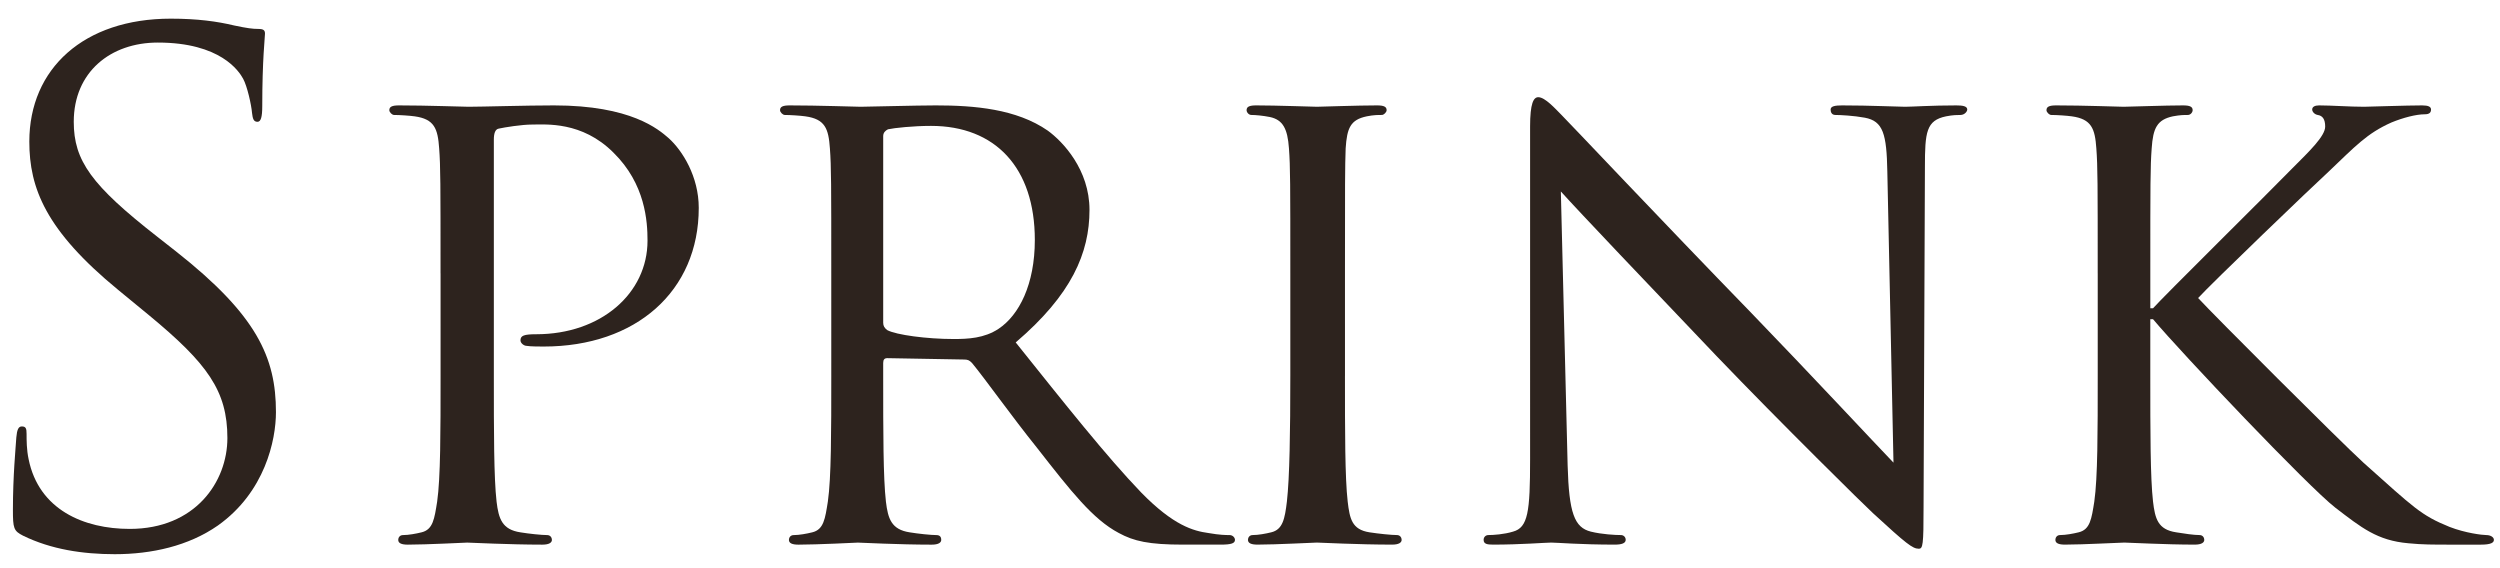 <?xml version="1.0" encoding="utf-8"?>
<!-- Generator: Adobe Illustrator 25.2.1, SVG Export Plug-In . SVG Version: 6.00 Build 0)  -->
<svg version="1.1" id="レイヤー_1" xmlns="http://www.w3.org/2000/svg" xmlns:xlink="http://www.w3.org/1999/xlink" x="0px"
	 y="0px" viewBox="0 0 132 30" style="enable-background:new 0 0 132 30;" xml:space="preserve">
<style type="text/css">
	.st0{fill:#2D231E;}
</style>
<g>
	<g>
		<g>
			<path class="st0" d="M1.223,28.287c-0.505-0.253-0.541-0.397-0.541-1.371
				c0-1.803,0.144-3.246,0.18-3.823c0.036-0.397,0.108-0.577,0.288-0.577
				c0.217,0,0.253,0.108,0.253,0.397c0,0.325,0,0.83,0.108,1.335
				c0.541,2.669,2.921,3.678,5.338,3.678c3.462,0,5.157-2.488,5.157-4.797
				c0-2.488-1.046-3.931-4.147-6.492l-1.623-1.334
				c-3.823-3.138-4.688-5.374-4.688-7.826c0-3.859,2.885-6.492,7.466-6.492
				c1.407,0,2.453,0.144,3.354,0.361c0.685,0.144,0.974,0.181,1.262,0.181
				c0.288,0,0.361,0.072,0.361,0.252c0,0.181-0.144,1.371-0.144,3.823
				c0,0.577-0.072,0.829-0.252,0.829c-0.216,0-0.252-0.181-0.288-0.469
				c-0.036-0.433-0.253-1.407-0.469-1.803c-0.216-0.397-1.19-1.912-4.508-1.912
				c-2.488,0-4.436,1.551-4.436,4.184c0,2.056,0.938,3.354,4.4,6.059l1.01,0.793
				c4.256,3.354,5.266,5.59,5.266,8.476c0,1.479-0.577,4.22-3.065,5.987
				c-1.551,1.082-3.498,1.515-5.446,1.515C4.362,29.26,2.702,29.008,1.223,28.287
				z"/>
			<path class="st0" d="M23.26,14.437c0-4.761,0-5.626-0.072-6.6
				c-0.072-1.046-0.252-1.551-1.298-1.695c-0.253-0.036-0.793-0.072-1.082-0.072
				c-0.108,0-0.252-0.144-0.252-0.253c0-0.18,0.144-0.252,0.505-0.252
				c1.442,0,3.426,0.072,3.679,0.072c0.685,0,3.066-0.072,4.508-0.072
				c4.075,0,5.518,1.262,6.059,1.731c0.721,0.649,1.587,2.02,1.587,3.679
				c0,4.4-3.318,7.322-8.187,7.322c-0.18,0-0.722,0-0.902-0.036
				c-0.144,0-0.324-0.144-0.324-0.289c0-0.252,0.181-0.324,0.829-0.324
				c3.426,0,5.879-2.164,5.879-4.941c0-1.01-0.108-2.993-1.803-4.653
				c-1.659-1.659-3.571-1.478-4.292-1.478c-0.541,0-1.442,0.144-1.767,0.216
				c-0.181,0.036-0.252,0.253-0.252,0.577v12.479c0,2.958,0,5.374,0.144,6.637
				c0.108,0.902,0.289,1.478,1.263,1.623c0.432,0.072,1.118,0.144,1.406,0.144
				c0.18,0,0.253,0.144,0.253,0.252c0,0.144-0.144,0.253-0.505,0.253
				c-1.731,0-3.823-0.108-3.967-0.108c-0.108,0-2.164,0.108-3.138,0.108
				c-0.324,0-0.505-0.072-0.505-0.253c0-0.108,0.072-0.252,0.253-0.252
				c0.288,0,0.685-0.072,0.974-0.144c0.613-0.144,0.685-0.721,0.829-1.623
				c0.18-1.263,0.18-3.679,0.18-6.637V14.437z"/>
			<path class="st0" d="M43.891,14.437c0-4.761,0-5.626-0.072-6.6
				c-0.072-1.046-0.253-1.551-1.299-1.695c-0.252-0.036-0.793-0.072-1.082-0.072
				c-0.108,0-0.252-0.144-0.252-0.253c0-0.18,0.144-0.252,0.505-0.252
				c1.443,0,3.571,0.072,3.751,0.072c0.325,0,2.994-0.072,3.968-0.072
				c2.02,0,4.256,0.181,5.915,1.334c0.793,0.577,2.2,2.056,2.2,4.184
				c0,2.272-0.938,4.472-3.896,6.997c2.597,3.246,4.797,6.023,6.636,7.935
				c1.696,1.731,2.741,2.019,3.535,2.128c0.613,0.108,0.938,0.108,1.117,0.108
				c0.181,0,0.289,0.144,0.289,0.252c0,0.181-0.181,0.253-0.757,0.253h-1.984
				c-1.803,0-2.597-0.181-3.39-0.613c-1.371-0.722-2.525-2.2-4.328-4.508
				c-1.335-1.659-2.741-3.643-3.427-4.472c-0.144-0.144-0.216-0.181-0.433-0.181
				l-4.039-0.072c-0.144,0-0.216,0.072-0.216,0.253v0.721
				c0,2.958,0,5.338,0.144,6.601c0.108,0.902,0.288,1.478,1.262,1.623
				c0.433,0.072,1.118,0.144,1.407,0.144c0.216,0,0.252,0.144,0.252,0.252
				c0,0.144-0.144,0.253-0.505,0.253c-1.731,0-3.751-0.108-3.896-0.108
				c-0.036,0-2.163,0.108-3.137,0.108c-0.325,0-0.505-0.072-0.505-0.253
				c0-0.108,0.072-0.252,0.253-0.252c0.289,0,0.685-0.072,0.974-0.144
				c0.613-0.144,0.685-0.721,0.829-1.623c0.181-1.263,0.181-3.679,0.181-6.637
				V14.437z M46.632,17.034c0,0.18,0.072,0.288,0.216,0.397
				c0.469,0.252,2.092,0.469,3.499,0.469c0.757,0,1.623-0.036,2.38-0.541
				c1.082-0.722,1.912-2.344,1.912-4.689c0-3.823-2.092-6.023-5.482-6.023
				c-0.938,0-1.948,0.108-2.272,0.18c-0.144,0.072-0.252,0.181-0.252,0.361V17.034z"
				/>
			<path class="st0" d="M71.014,19.847c0,2.958,0,5.374,0.144,6.637
				c0.108,0.902,0.217,1.478,1.154,1.623c0.469,0.072,1.154,0.144,1.443,0.144
				c0.18,0,0.252,0.144,0.252,0.252c0,0.144-0.144,0.253-0.505,0.253
				c-1.767,0-3.823-0.108-3.968-0.108c-0.181,0-2.163,0.108-3.137,0.108
				c-0.325,0-0.505-0.072-0.505-0.253c0-0.108,0.072-0.252,0.253-0.252
				c0.289,0,0.685-0.072,0.974-0.144c0.613-0.144,0.721-0.721,0.829-1.623
				c0.144-1.263,0.181-3.679,0.181-6.637v-5.41c0-4.761,0-5.626-0.072-6.6
				c-0.072-1.046-0.325-1.515-1.01-1.659c-0.361-0.072-0.757-0.108-0.974-0.108
				c-0.144,0-0.253-0.144-0.253-0.253c0-0.18,0.144-0.252,0.505-0.252
				c1.046,0,3.029,0.072,3.21,0.072c0.144,0,2.201-0.072,3.174-0.072
				c0.36,0,0.505,0.072,0.505,0.252c0,0.108-0.144,0.253-0.253,0.253
				c-0.216,0-0.432,0-0.793,0.072c-0.866,0.18-1.046,0.613-1.117,1.695
				c-0.036,0.974-0.036,1.839-0.036,6.6V19.847z"/>
			<path class="st0" d="M82.771,24.572c0.071,2.525,0.36,3.282,1.226,3.498
				c0.578,0.144,1.299,0.181,1.587,0.181c0.144,0,0.253,0.108,0.253,0.252
				c0,0.181-0.217,0.253-0.577,0.253c-1.803,0-3.066-0.108-3.354-0.108
				c-0.289,0-1.624,0.108-3.066,0.108c-0.325,0-0.505-0.036-0.505-0.253
				c0-0.144,0.108-0.252,0.253-0.252c0.253,0,0.829-0.036,1.299-0.181
				c0.793-0.216,0.902-1.046,0.902-3.823V6.683c0-1.227,0.18-1.551,0.432-1.551
				c0.361,0,0.902,0.613,1.227,0.938c0.505,0.505,5.121,5.41,10.027,10.46
				c3.137,3.246,6.528,6.888,7.501,7.898L99.651,9.063
				c-0.036-1.983-0.217-2.669-1.19-2.849c-0.577-0.108-1.298-0.144-1.551-0.144
				c-0.217,0-0.253-0.181-0.253-0.288c0-0.181,0.253-0.217,0.613-0.217
				c1.443,0,2.958,0.072,3.319,0.072c0.36,0,1.406-0.072,2.705-0.072
				c0.324,0,0.577,0.036,0.577,0.217c0,0.108-0.144,0.288-0.36,0.288
				c-0.144,0-0.397,0-0.758,0.072c-1.045,0.216-1.117,0.829-1.117,2.669
				l-0.072,17.961c0,2.02-0.036,2.2-0.253,2.2
				c-0.325,0-0.649-0.252-2.416-1.876c-0.325-0.288-4.906-4.797-8.259-8.295
				c-3.679-3.859-7.25-7.61-8.223-8.692L82.771,24.572z"/>
			<path class="st0" d="M110.759,14.437c0-4.761,0-5.626-0.072-6.6
				c-0.072-1.046-0.253-1.551-1.298-1.695c-0.253-0.036-0.794-0.072-1.082-0.072
				c-0.108,0-0.253-0.144-0.253-0.253c0-0.18,0.144-0.252,0.505-0.252
				c1.443,0,3.391,0.072,3.571,0.072c0.288,0,2.2-0.072,3.137-0.072
				c0.361,0,0.505,0.072,0.505,0.252c0,0.108-0.107,0.253-0.252,0.253
				c-0.217,0-0.397,0-0.793,0.072c-0.829,0.18-1.046,0.613-1.118,1.695
				c-0.072,0.974-0.072,1.839-0.072,6.6v1.839h0.144
				c0.505-0.577,6.167-6.167,7.358-7.393c0.902-0.902,1.731-1.696,1.731-2.2
				c0-0.397-0.144-0.577-0.397-0.613c-0.181-0.036-0.289-0.181-0.289-0.288
				c0-0.144,0.144-0.217,0.361-0.217c0.649,0,1.623,0.072,2.38,0.072
				c0.181,0,2.273-0.072,3.066-0.072c0.325,0,0.468,0.072,0.468,0.217
				c0,0.144-0.071,0.252-0.324,0.252c-0.469,0-1.154,0.181-1.767,0.433
				c-1.299,0.577-1.912,1.262-3.318,2.597c-0.794,0.722-6.204,5.915-6.889,6.672
				c0.829,0.902,7.43,7.502,8.728,8.692c2.669,2.381,3.03,2.777,4.544,3.391
				c0.829,0.324,1.731,0.433,1.948,0.433c0.217,0,0.397,0.108,0.397,0.252
				s-0.144,0.253-0.685,0.253h-1.624c-0.902,0-1.478,0-2.2-0.072
				c-1.659-0.144-2.488-0.829-3.859-1.876c-1.442-1.118-8.115-8.151-9.63-9.955
				h-0.144v2.993c0,2.958,0,5.374,0.144,6.637
				c0.108,0.902,0.253,1.478,1.226,1.623c0.433,0.072,0.938,0.144,1.227,0.144
				c0.181,0,0.253,0.144,0.253,0.252c0,0.144-0.144,0.253-0.505,0.253
				c-1.551,0-3.462-0.108-3.715-0.108c-0.252,0-2.164,0.108-3.137,0.108
				c-0.325,0-0.505-0.072-0.505-0.253c0-0.108,0.071-0.252,0.252-0.252
				c0.289,0,0.685-0.072,0.974-0.144c0.613-0.144,0.685-0.721,0.829-1.623
				c0.181-1.263,0.181-3.679,0.181-6.637V14.437z"/>
		</g>
	</g>
</g>
</svg>

